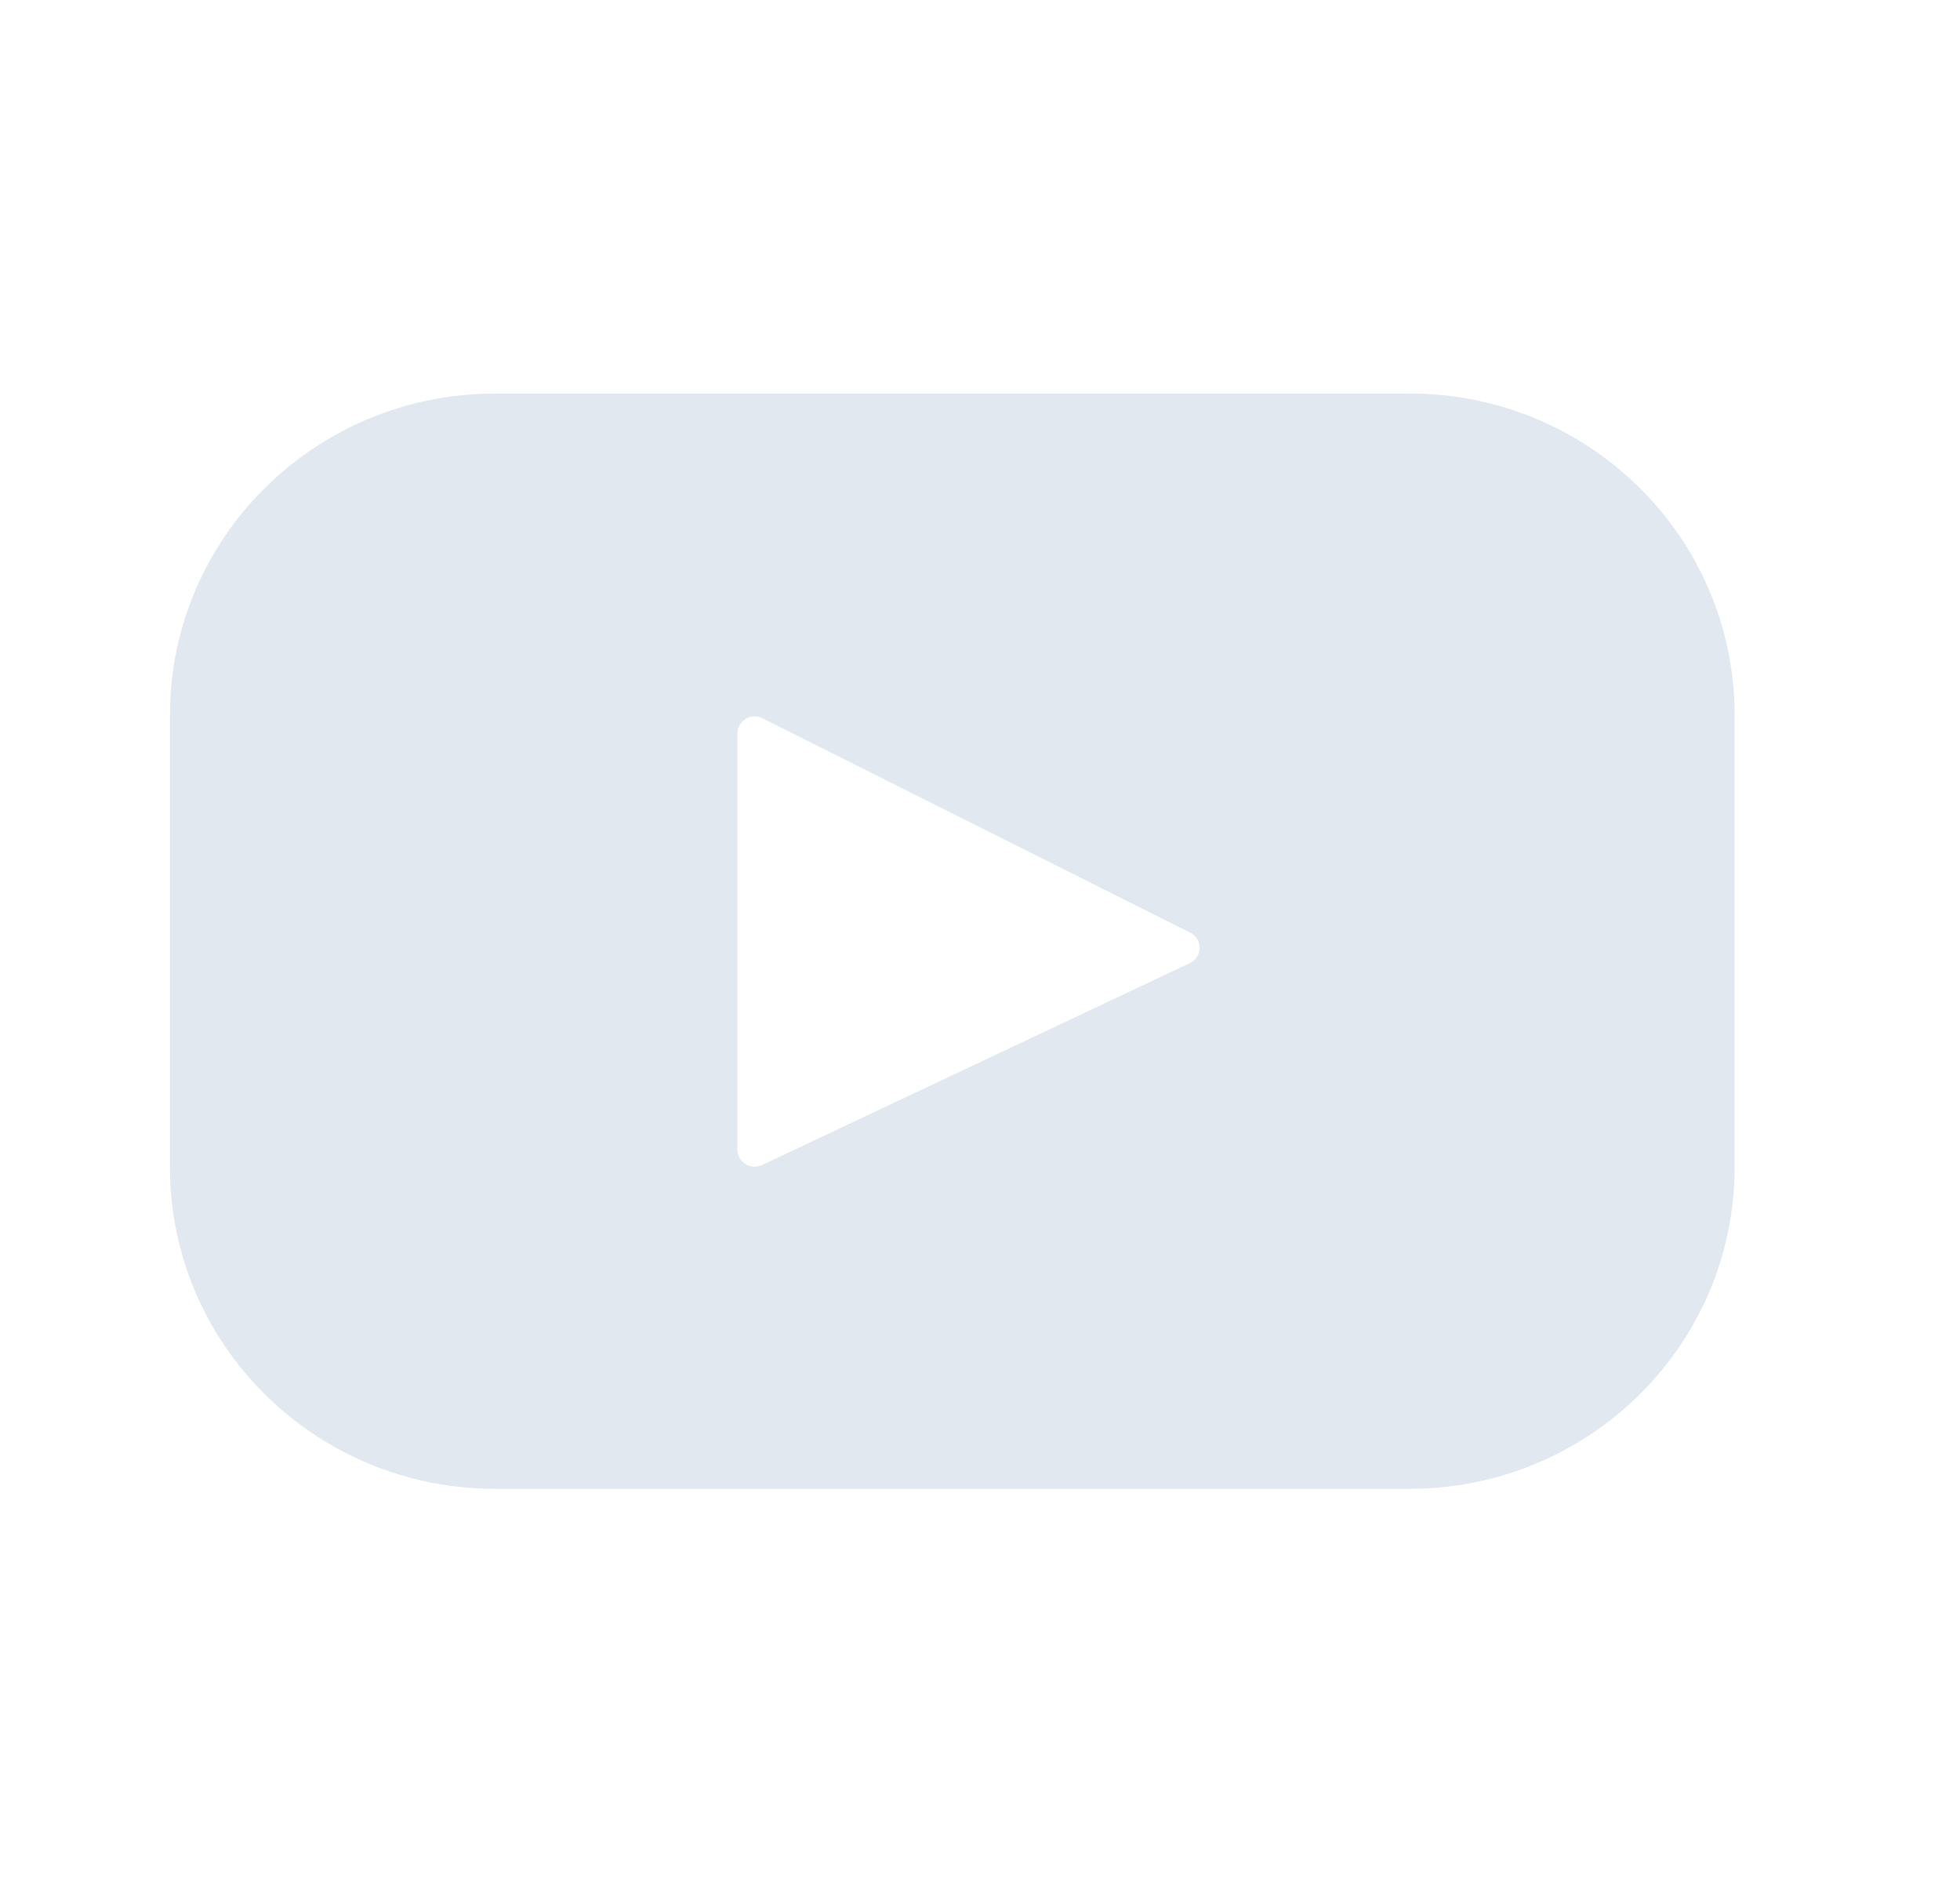 <svg width="25" height="24" viewBox="0 0 25 24" fill="none" xmlns="http://www.w3.org/2000/svg">
<path d="M17.98 5.019H6.313C4.023 5.019 2.168 6.854 2.168 9.118V14.886C2.168 17.15 4.024 18.986 6.313 18.986H17.98C20.27 18.986 22.125 17.15 22.125 14.886V9.118C22.125 6.854 20.269 5.018 17.98 5.018V5.019ZM15.177 12.282L9.72 14.857C9.687 14.873 9.65 14.88 9.613 14.878C9.576 14.876 9.54 14.865 9.509 14.845C9.478 14.825 9.452 14.798 9.434 14.766C9.416 14.734 9.406 14.697 9.406 14.661V9.352C9.407 9.314 9.417 9.278 9.435 9.246C9.454 9.214 9.48 9.187 9.512 9.167C9.544 9.148 9.58 9.137 9.617 9.136C9.654 9.134 9.691 9.142 9.724 9.159L15.182 11.894C15.218 11.912 15.249 11.94 15.27 11.974C15.291 12.009 15.302 12.049 15.302 12.09C15.301 12.13 15.289 12.17 15.267 12.204C15.245 12.238 15.214 12.265 15.177 12.283V12.282Z" fill="#E2E8F0"/>
</svg>
